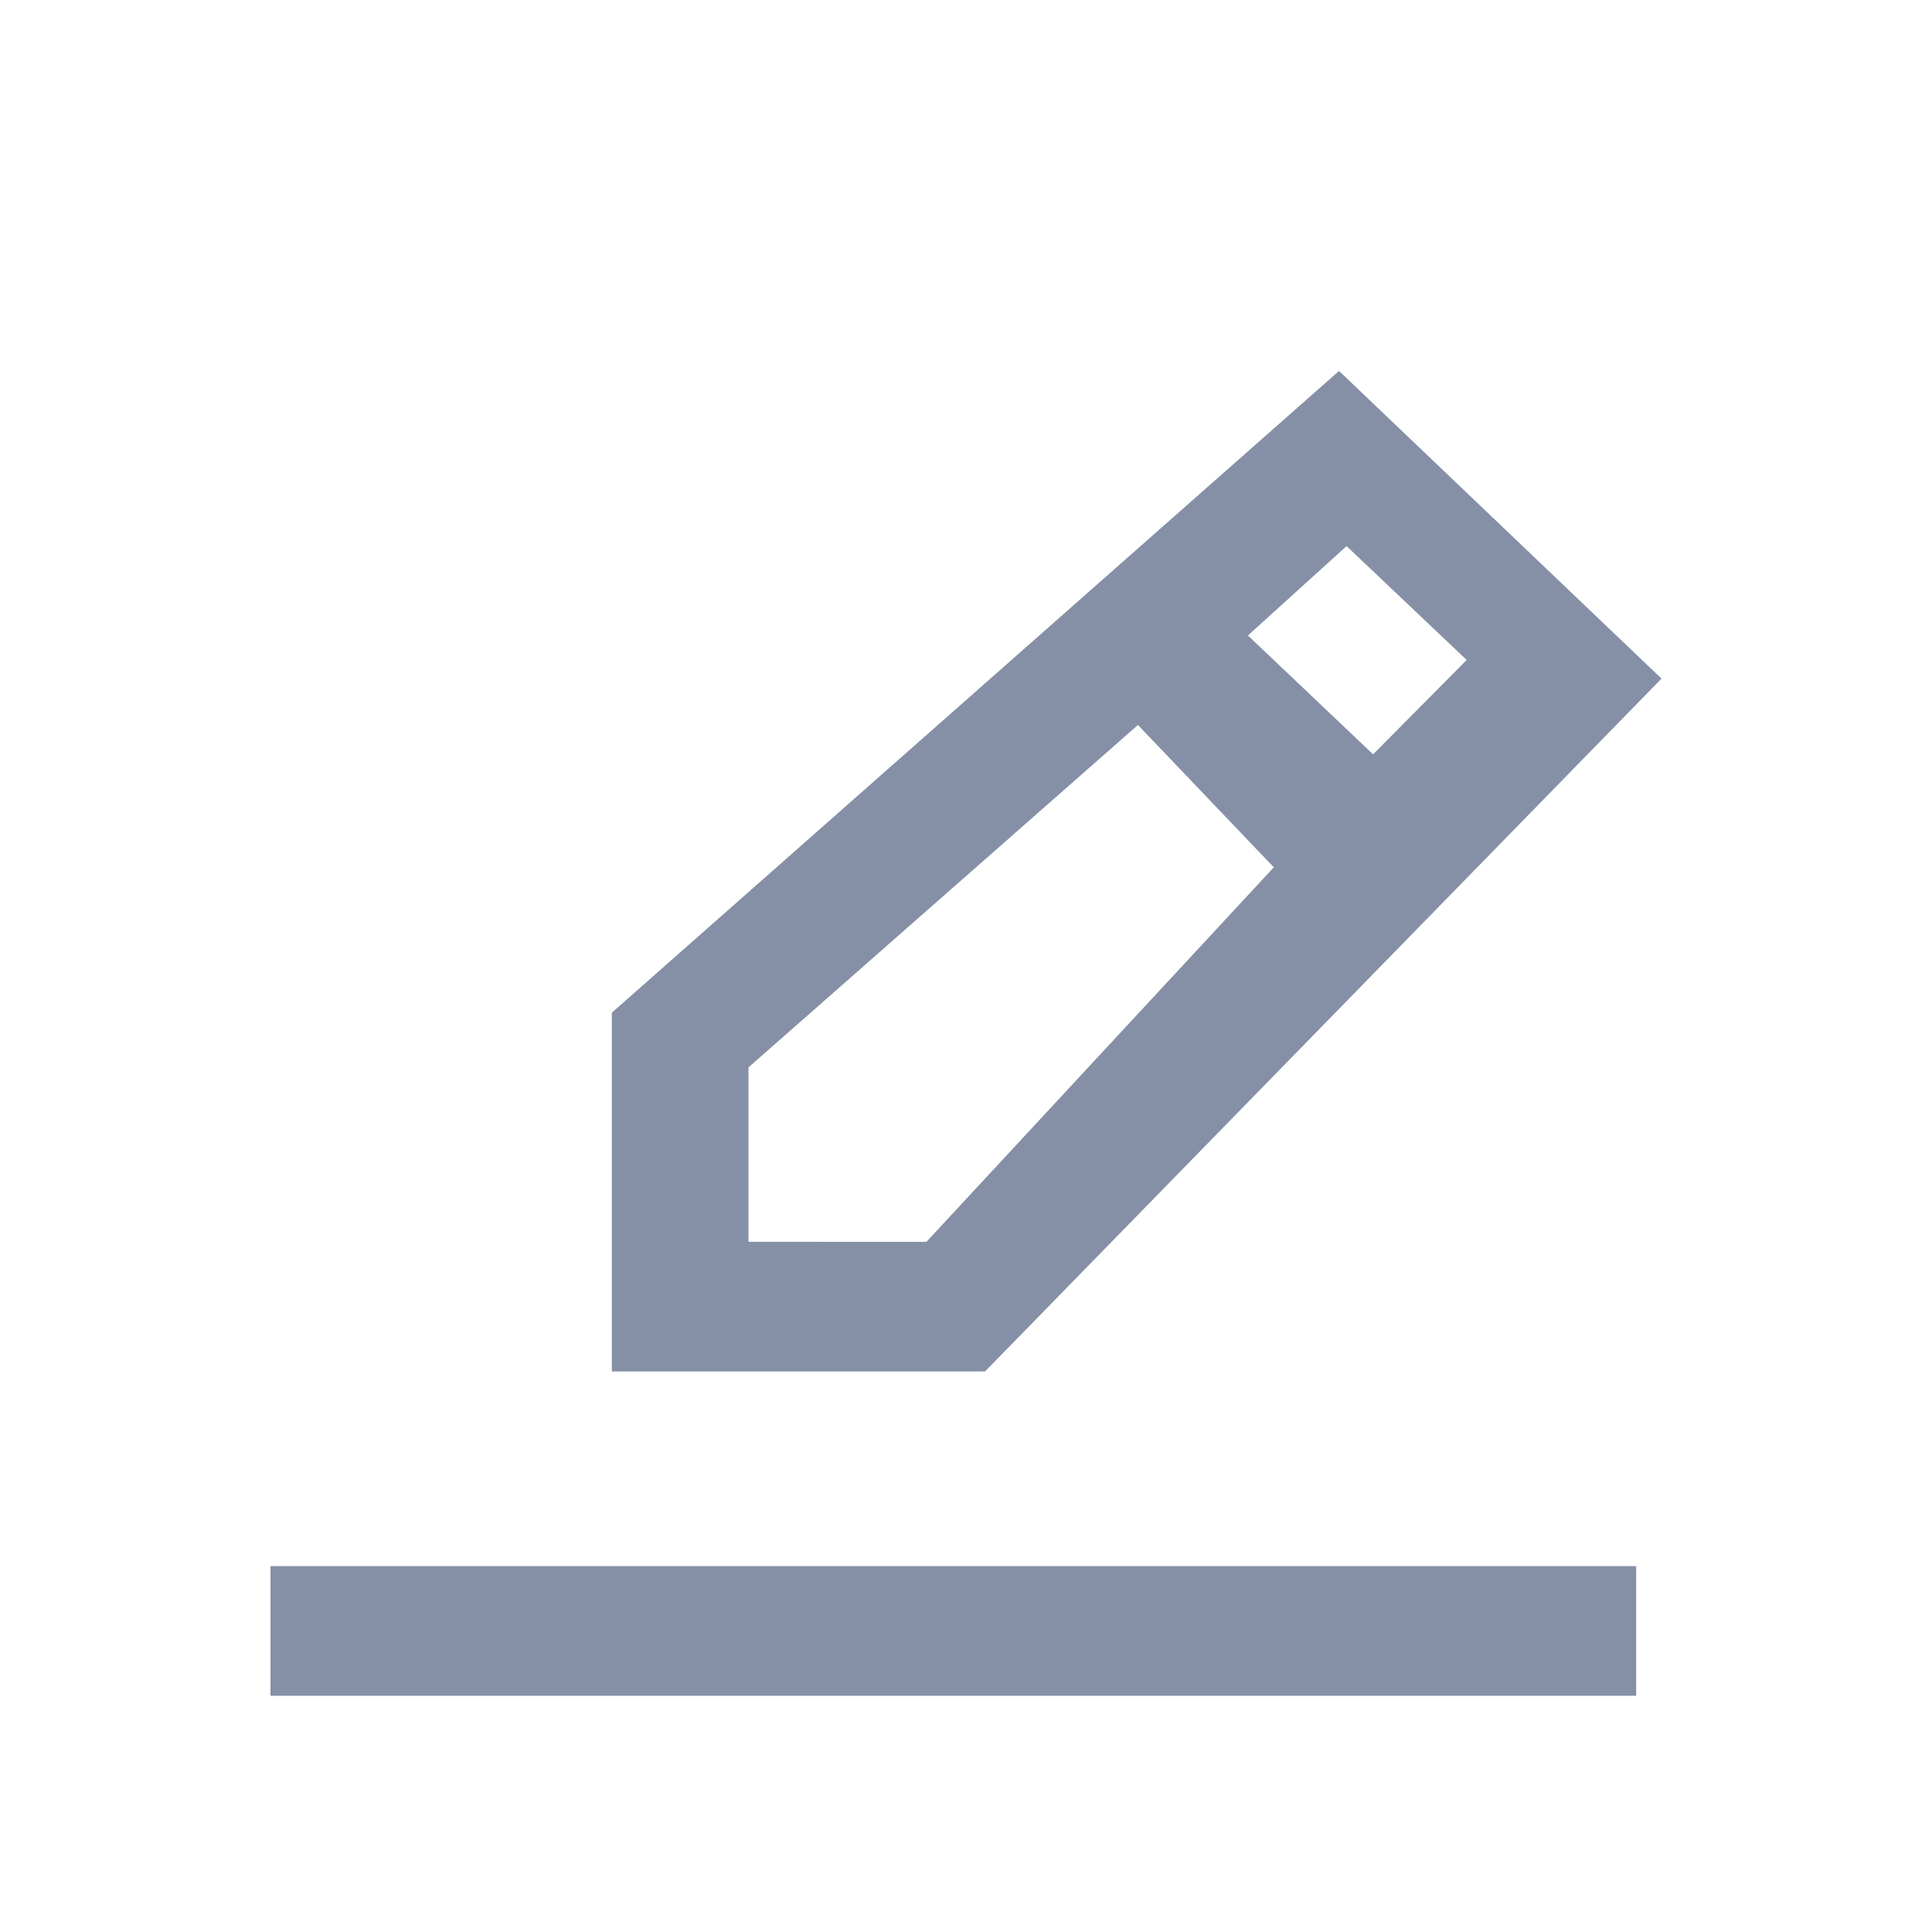 <?xml version="1.0" standalone="no"?><!DOCTYPE svg PUBLIC "-//W3C//DTD SVG 1.1//EN" "http://www.w3.org/Graphics/SVG/1.1/DTD/svg11.dtd"><svg t="1751261606539" class="icon" viewBox="0 0 1024 1024" version="1.1" xmlns="http://www.w3.org/2000/svg" p-id="3219" xmlns:xlink="http://www.w3.org/1999/xlink" width="200" height="200"><path d="M143.36 898.785h723.845v-68.731H143.36v68.731z m253.338-240.599v-92.447l206.438-181.494 72.008 75.448-184.115 198.492H396.698z m317.03-368.722l63.652 60.334-49.603 50.012-66.355-62.996 52.265-47.35zM880.64 359.67L709.714 196.608l-385.434 340.132v190.177h197.796L880.64 359.67z" fill="#8590A6" p-id="3220"></path></svg>